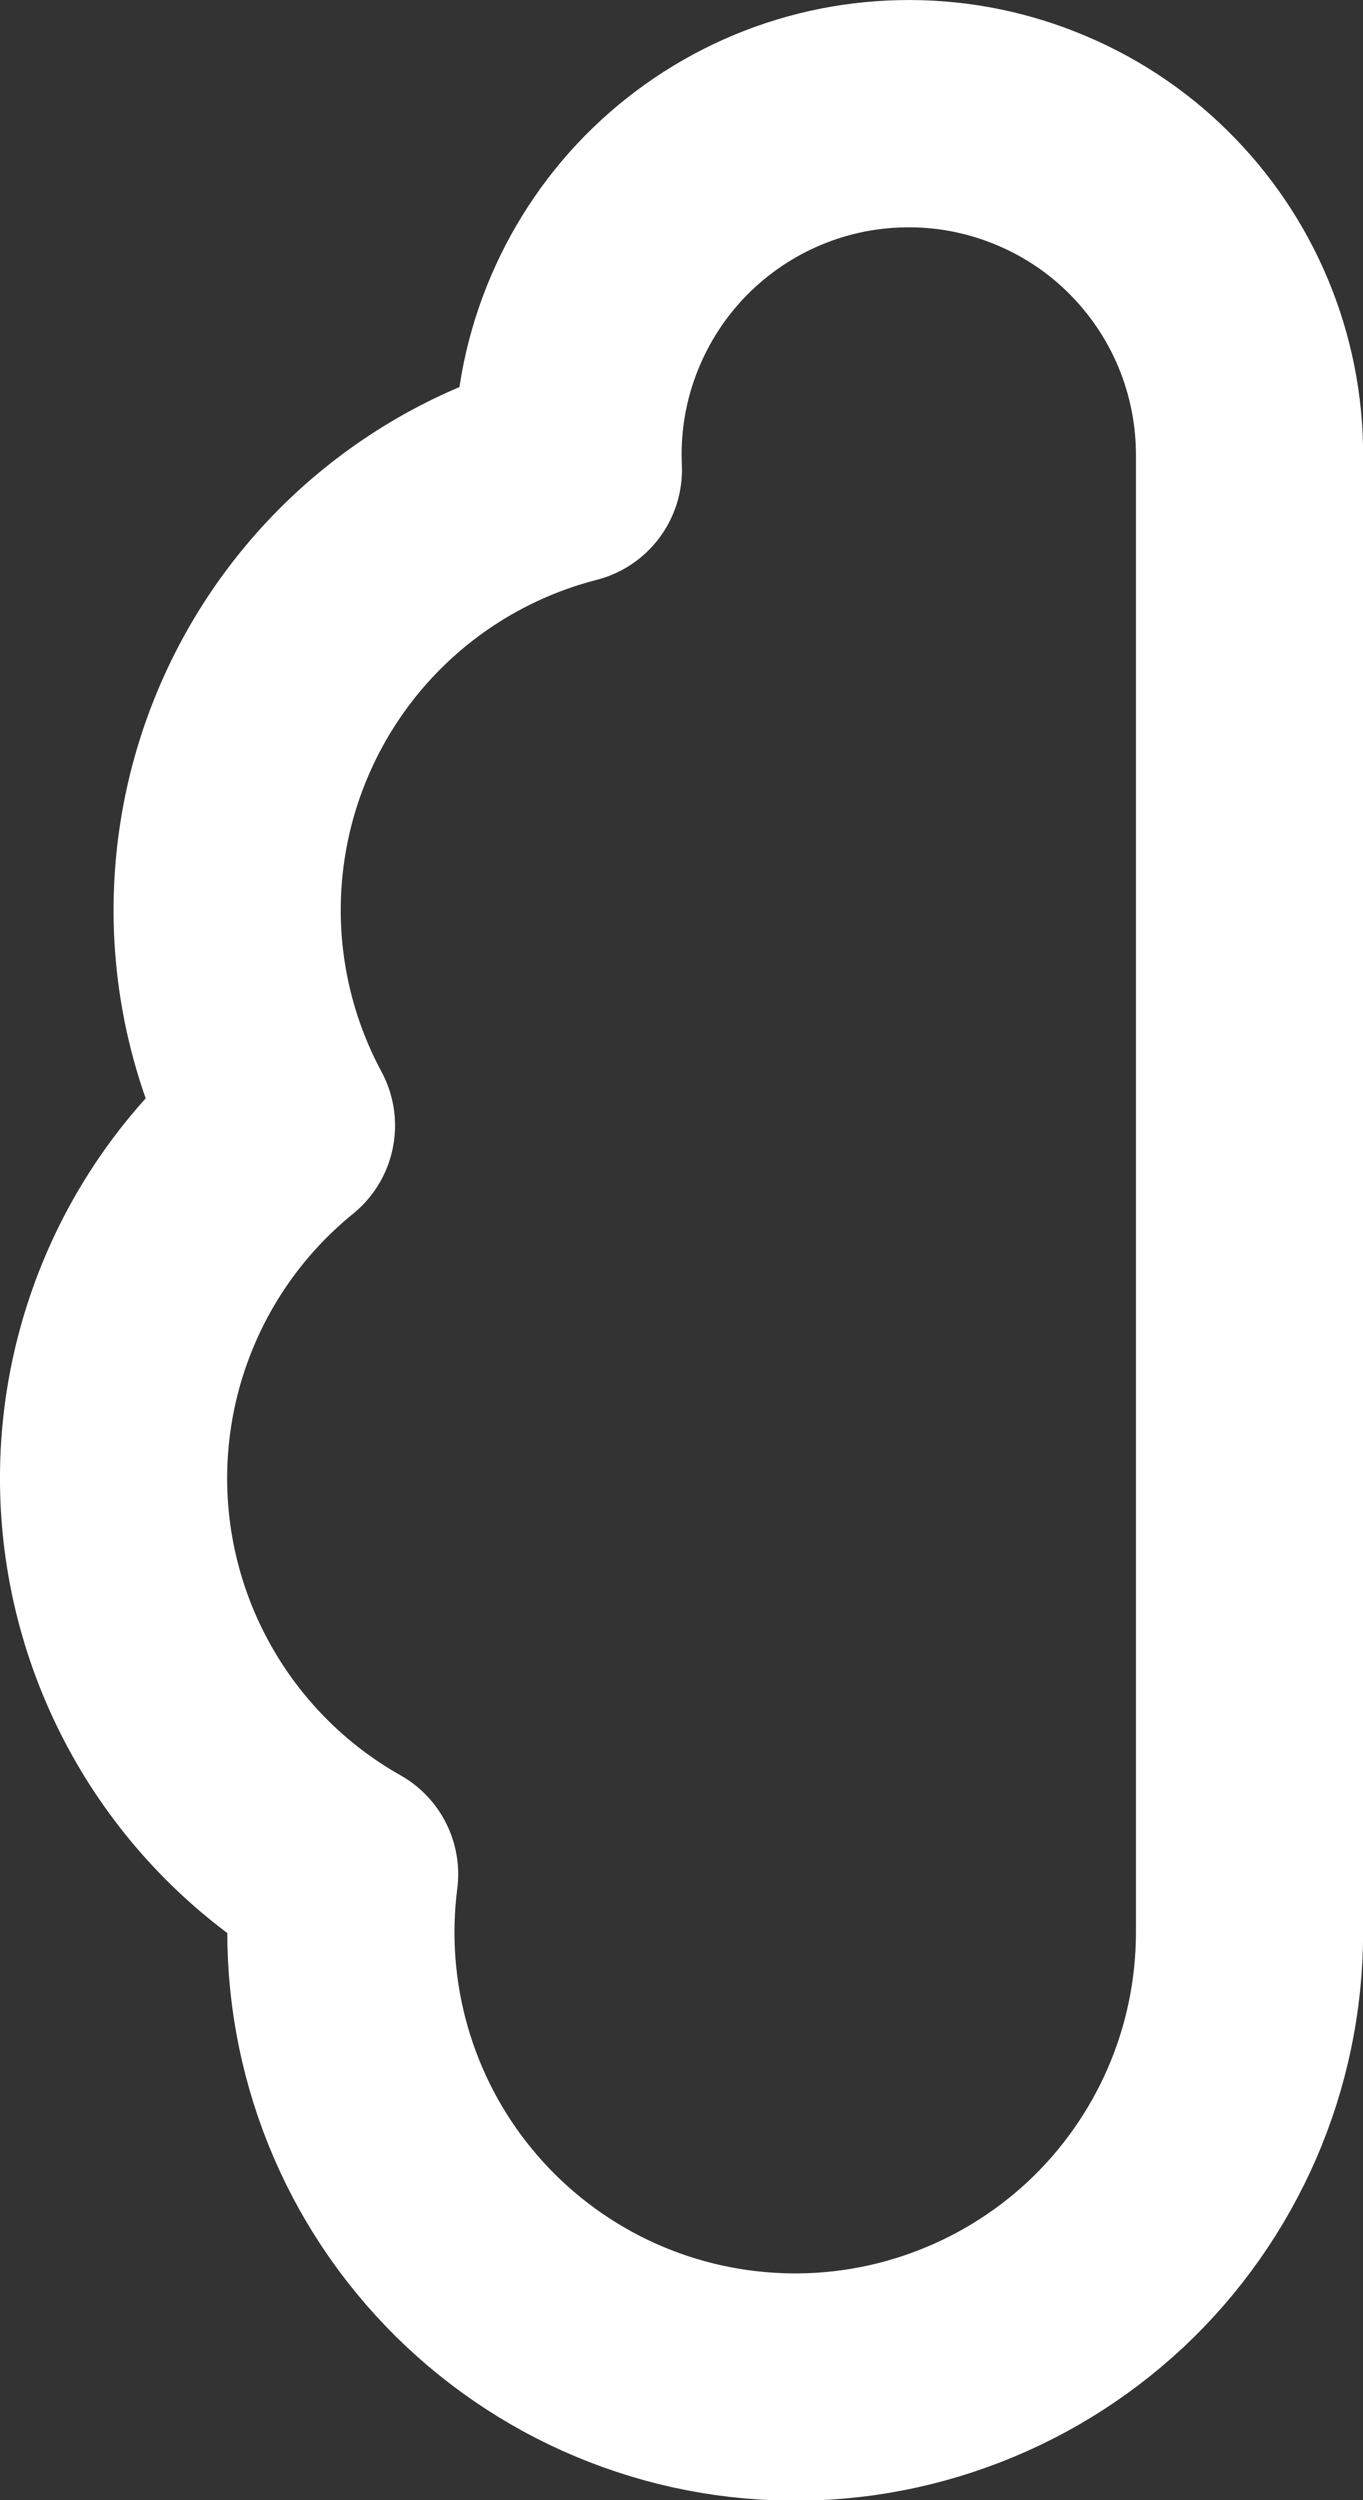 <?xml version="1.0" encoding="utf-8"?>
<svg xmlns="http://www.w3.org/2000/svg" fill="none" height="100%" overflow="visible" preserveAspectRatio="none" style="display: block;" viewBox="0 0 12 22" width="100%">
<rect x="0" y="0" width="12" height="22" fill="#333333" stroke="none"/>
<path d="M11.001 4.009C11.002 3.609 10.923 3.213 10.769 2.844C10.615 2.475 10.388 2.14 10.103 1.86C9.818 1.579 9.479 1.359 9.107 1.212C8.736 1.064 8.338 0.992 7.938 1.001C7.538 1.009 7.144 1.097 6.779 1.26C6.414 1.423 6.085 1.657 5.811 1.949C5.538 2.241 5.326 2.585 5.187 2.96C5.048 3.335 4.986 3.734 5.004 4.134C4.416 4.285 3.87 4.568 3.408 4.961C2.946 5.354 2.579 5.848 2.336 6.404C2.092 6.96 1.979 7.564 2.003 8.17C2.028 8.777 2.19 9.369 2.478 9.904C1.972 10.315 1.574 10.843 1.319 11.443C1.064 12.043 0.959 12.695 1.014 13.345C1.069 13.994 1.282 14.62 1.634 15.169C1.986 15.717 2.466 16.172 3.034 16.492C2.964 17.034 3.006 17.585 3.157 18.11C3.308 18.636 3.565 19.125 3.913 19.547C4.26 19.969 4.69 20.315 5.177 20.565C5.664 20.814 6.196 20.961 6.742 20.996C7.287 21.032 7.834 20.955 8.349 20.77C8.864 20.586 9.335 20.298 9.735 19.925C10.134 19.551 10.452 19.099 10.67 18.598C10.888 18.096 11 17.556 11.001 17.009V4.009Z" id="Vector" stroke="white" stroke-linecap="round" stroke-linejoin="round" stroke-width="2"/>
</svg>